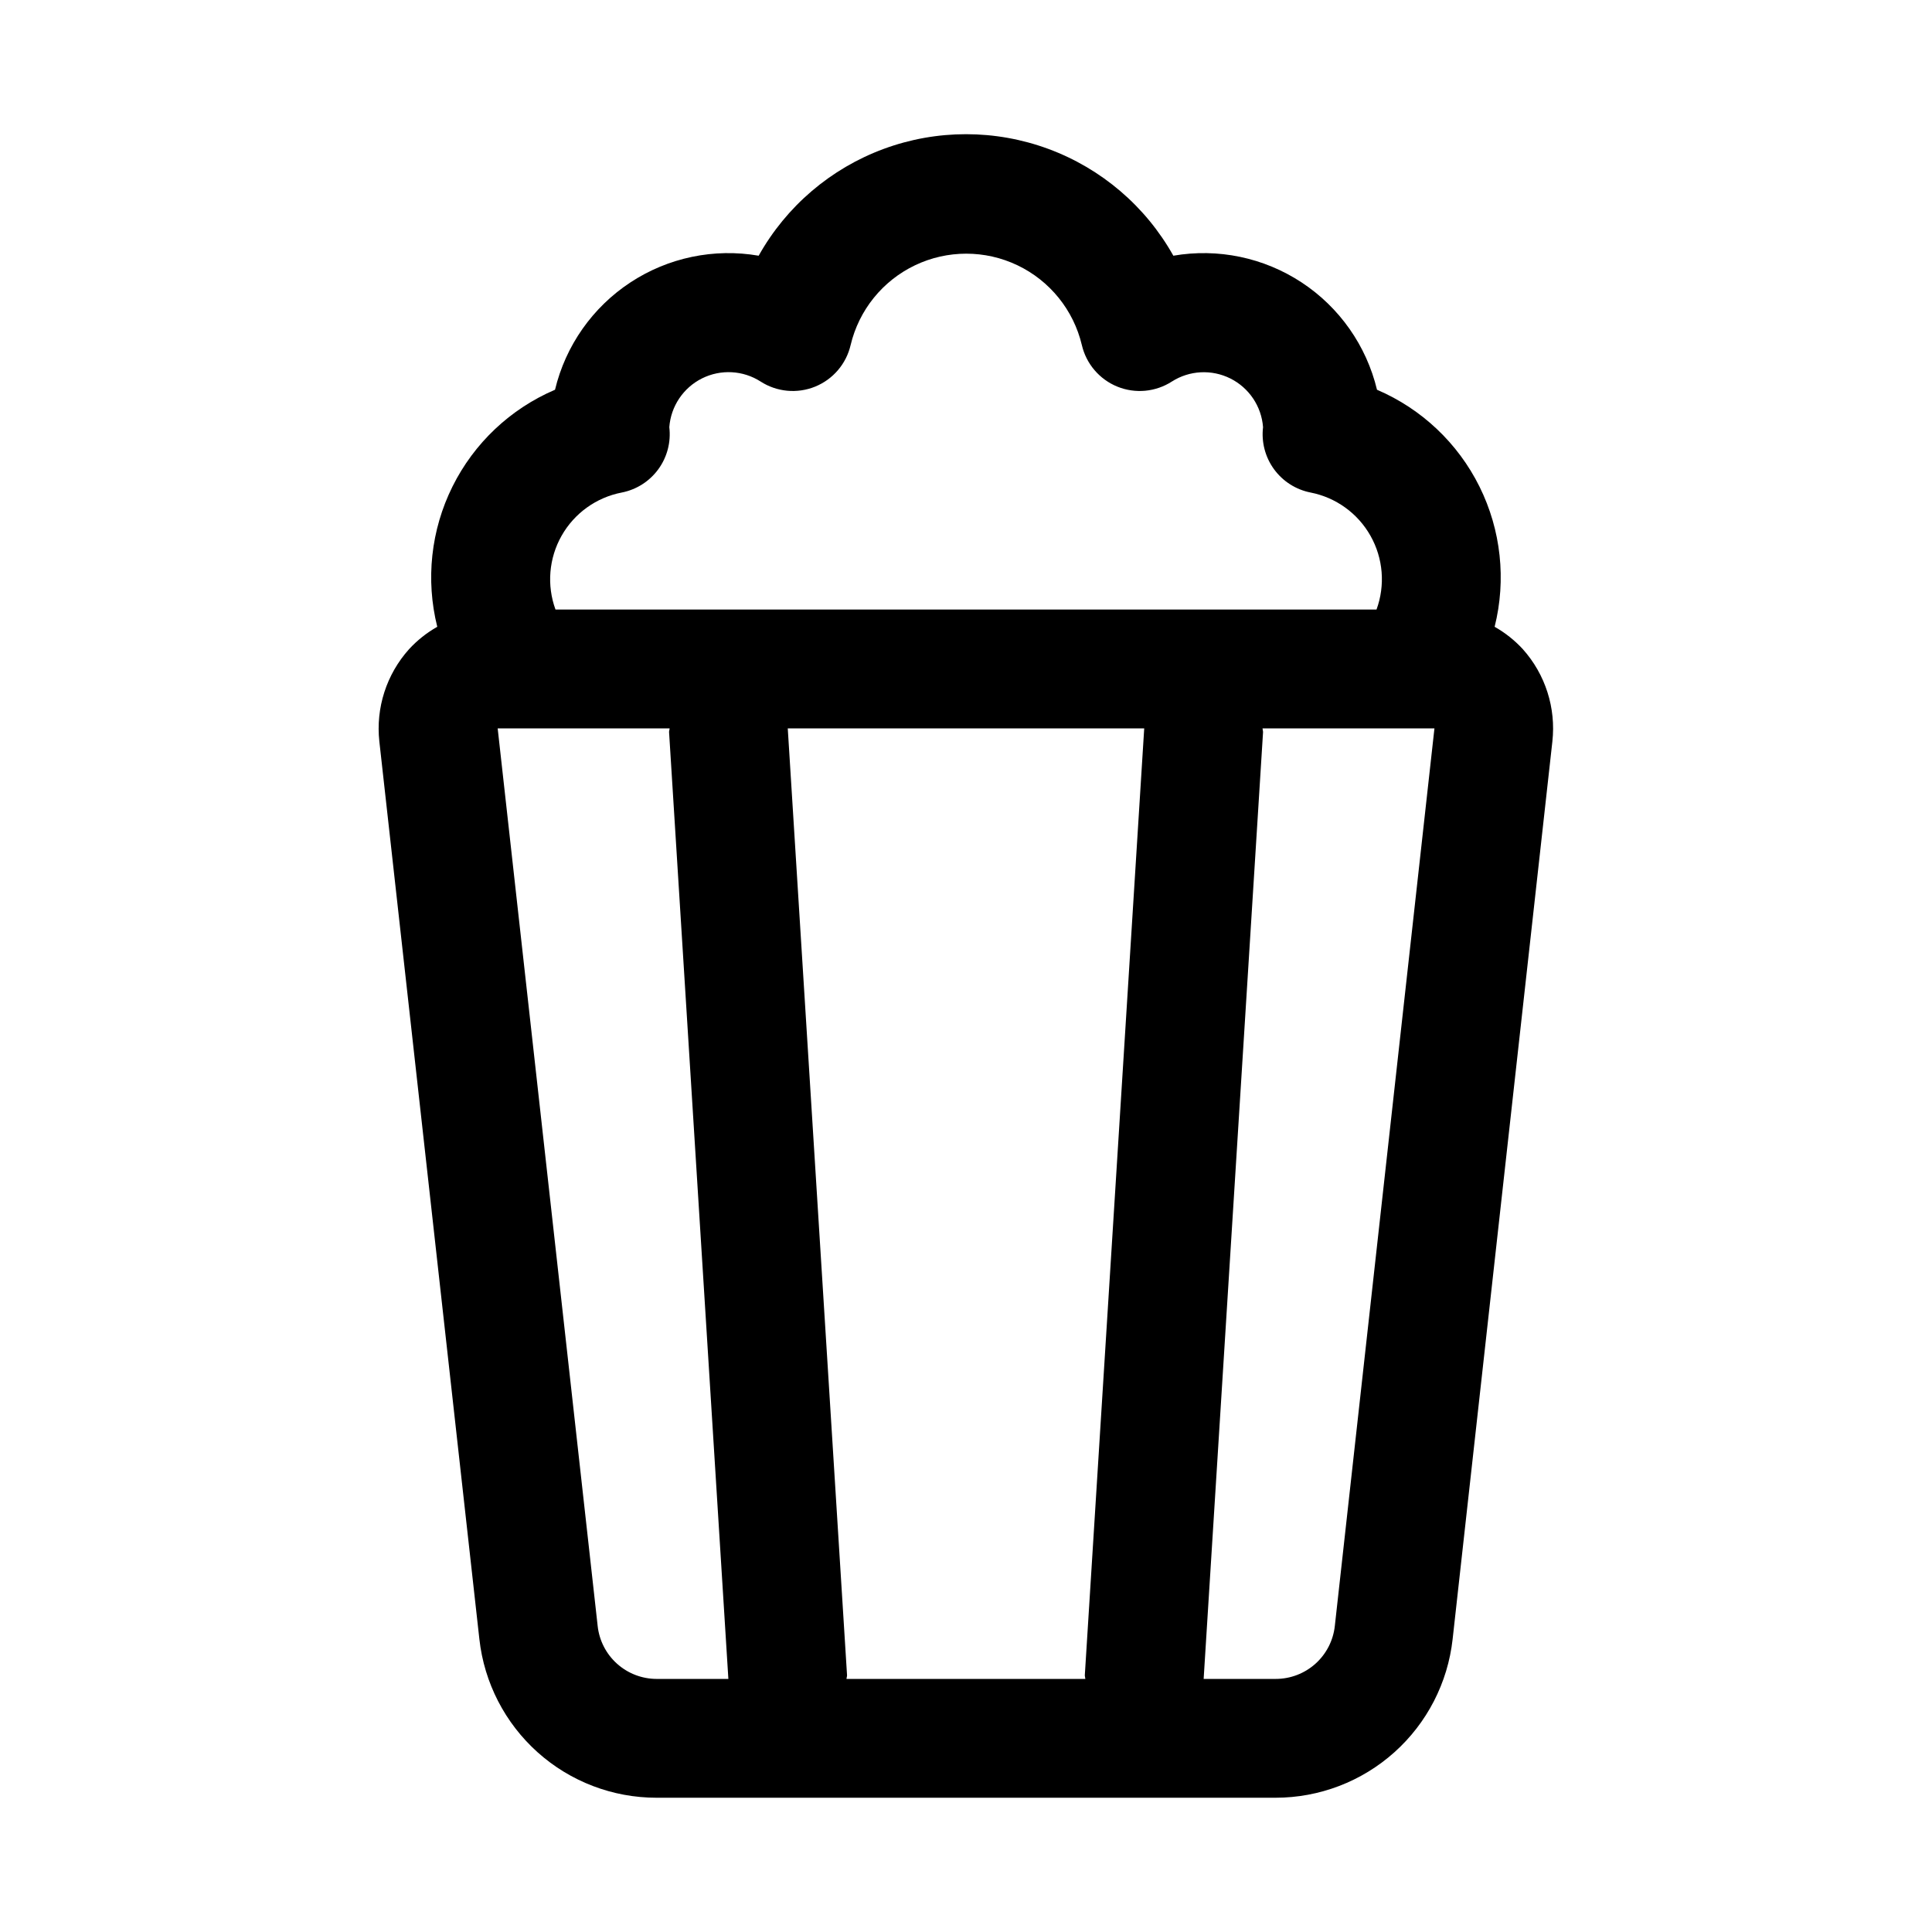 <?xml version="1.0" encoding="UTF-8"?>
<!-- Uploaded to: ICON Repo, www.iconrepo.com, Generator: ICON Repo Mixer Tools -->
<svg fill="#000000" width="800px" height="800px" version="1.1" viewBox="144 144 512 512" xmlns="http://www.w3.org/2000/svg">
 <path d="m547.57 316.04c-2.168-2.356-4.691-4.356-7.477-5.934 3.121-12.469 1.695-25.641-4.016-37.152-5.715-11.512-15.344-20.613-27.16-25.668-2.801-11.668-9.938-21.832-19.961-28.43-10.023-6.598-22.184-9.133-34.008-7.09-7.328-13.082-19.082-23.121-33.148-28.312-14.07-5.188-29.527-5.188-43.594 0-14.07 5.191-25.824 15.23-33.152 28.312-11.824-2.043-23.984 0.492-34.008 7.09-10.023 6.598-17.16 16.762-19.961 28.43-11.824 5.051-21.457 14.148-27.176 25.66-5.719 11.512-7.148 24.688-4.031 37.16-2.785 1.578-5.309 3.578-7.477 5.934-5.984 6.664-8.848 15.562-7.871 24.465l26.512 237.91c1.285 11.547 6.785 22.219 15.441 29.969 8.66 7.75 19.871 12.035 31.492 12.035h164.05c11.625 0 22.836-4.289 31.496-12.043 8.66-7.754 14.156-18.426 15.438-29.977l26.434-237.89v-0.004c0.988-8.895-1.855-17.793-7.824-24.465zm-238.79-41.516c3.898-0.766 7.359-2.977 9.695-6.188 2.336-3.215 3.371-7.188 2.898-11.133 0.41-5.531 3.703-10.441 8.664-12.922 4.965-2.477 10.867-2.164 15.535 0.832 4.305 2.769 9.688 3.273 14.434 1.352 4.746-1.926 8.258-6.035 9.418-11.02 2.199-9.262 8.469-17.035 17.059-21.141 8.59-4.106 18.574-4.106 27.164 0 8.586 4.106 14.859 11.879 17.055 21.141 1.16 4.984 4.676 9.094 9.418 11.02 4.746 1.922 10.129 1.418 14.434-1.352 4.668-2.981 10.559-3.285 15.512-0.809 4.953 2.481 8.242 7.375 8.656 12.898-0.473 3.945 0.562 7.918 2.898 11.133 2.336 3.211 5.801 5.422 9.695 6.188 6.723 1.316 12.527 5.512 15.887 11.48 3.363 5.965 3.941 13.102 1.59 19.535h-217.58c-2.352-6.445-1.758-13.598 1.621-19.566 3.383-5.969 9.211-10.156 15.949-11.449zm138.45 62.504-15.742 250.93c0 0.332 0.125 0.629 0.141 0.977h-63.293c0-0.348 0.156-0.645 0.141-0.977l-15.711-250.93zm-144.84 237.89-26.5-237.89h45.562c0 0.348-0.156 0.645-0.141 0.992l15.715 250.91h-19.051c-3.867-0.016-7.59-1.449-10.465-4.035-2.875-2.582-4.699-6.133-5.121-9.977zm195.35 0c-0.426 3.852-2.258 7.414-5.148 10-2.887 2.582-6.625 4.012-10.5 4.012h-19.113l15.742-250.91c0-0.348-0.125-0.645-0.141-0.992h45.562z"/>
</svg>